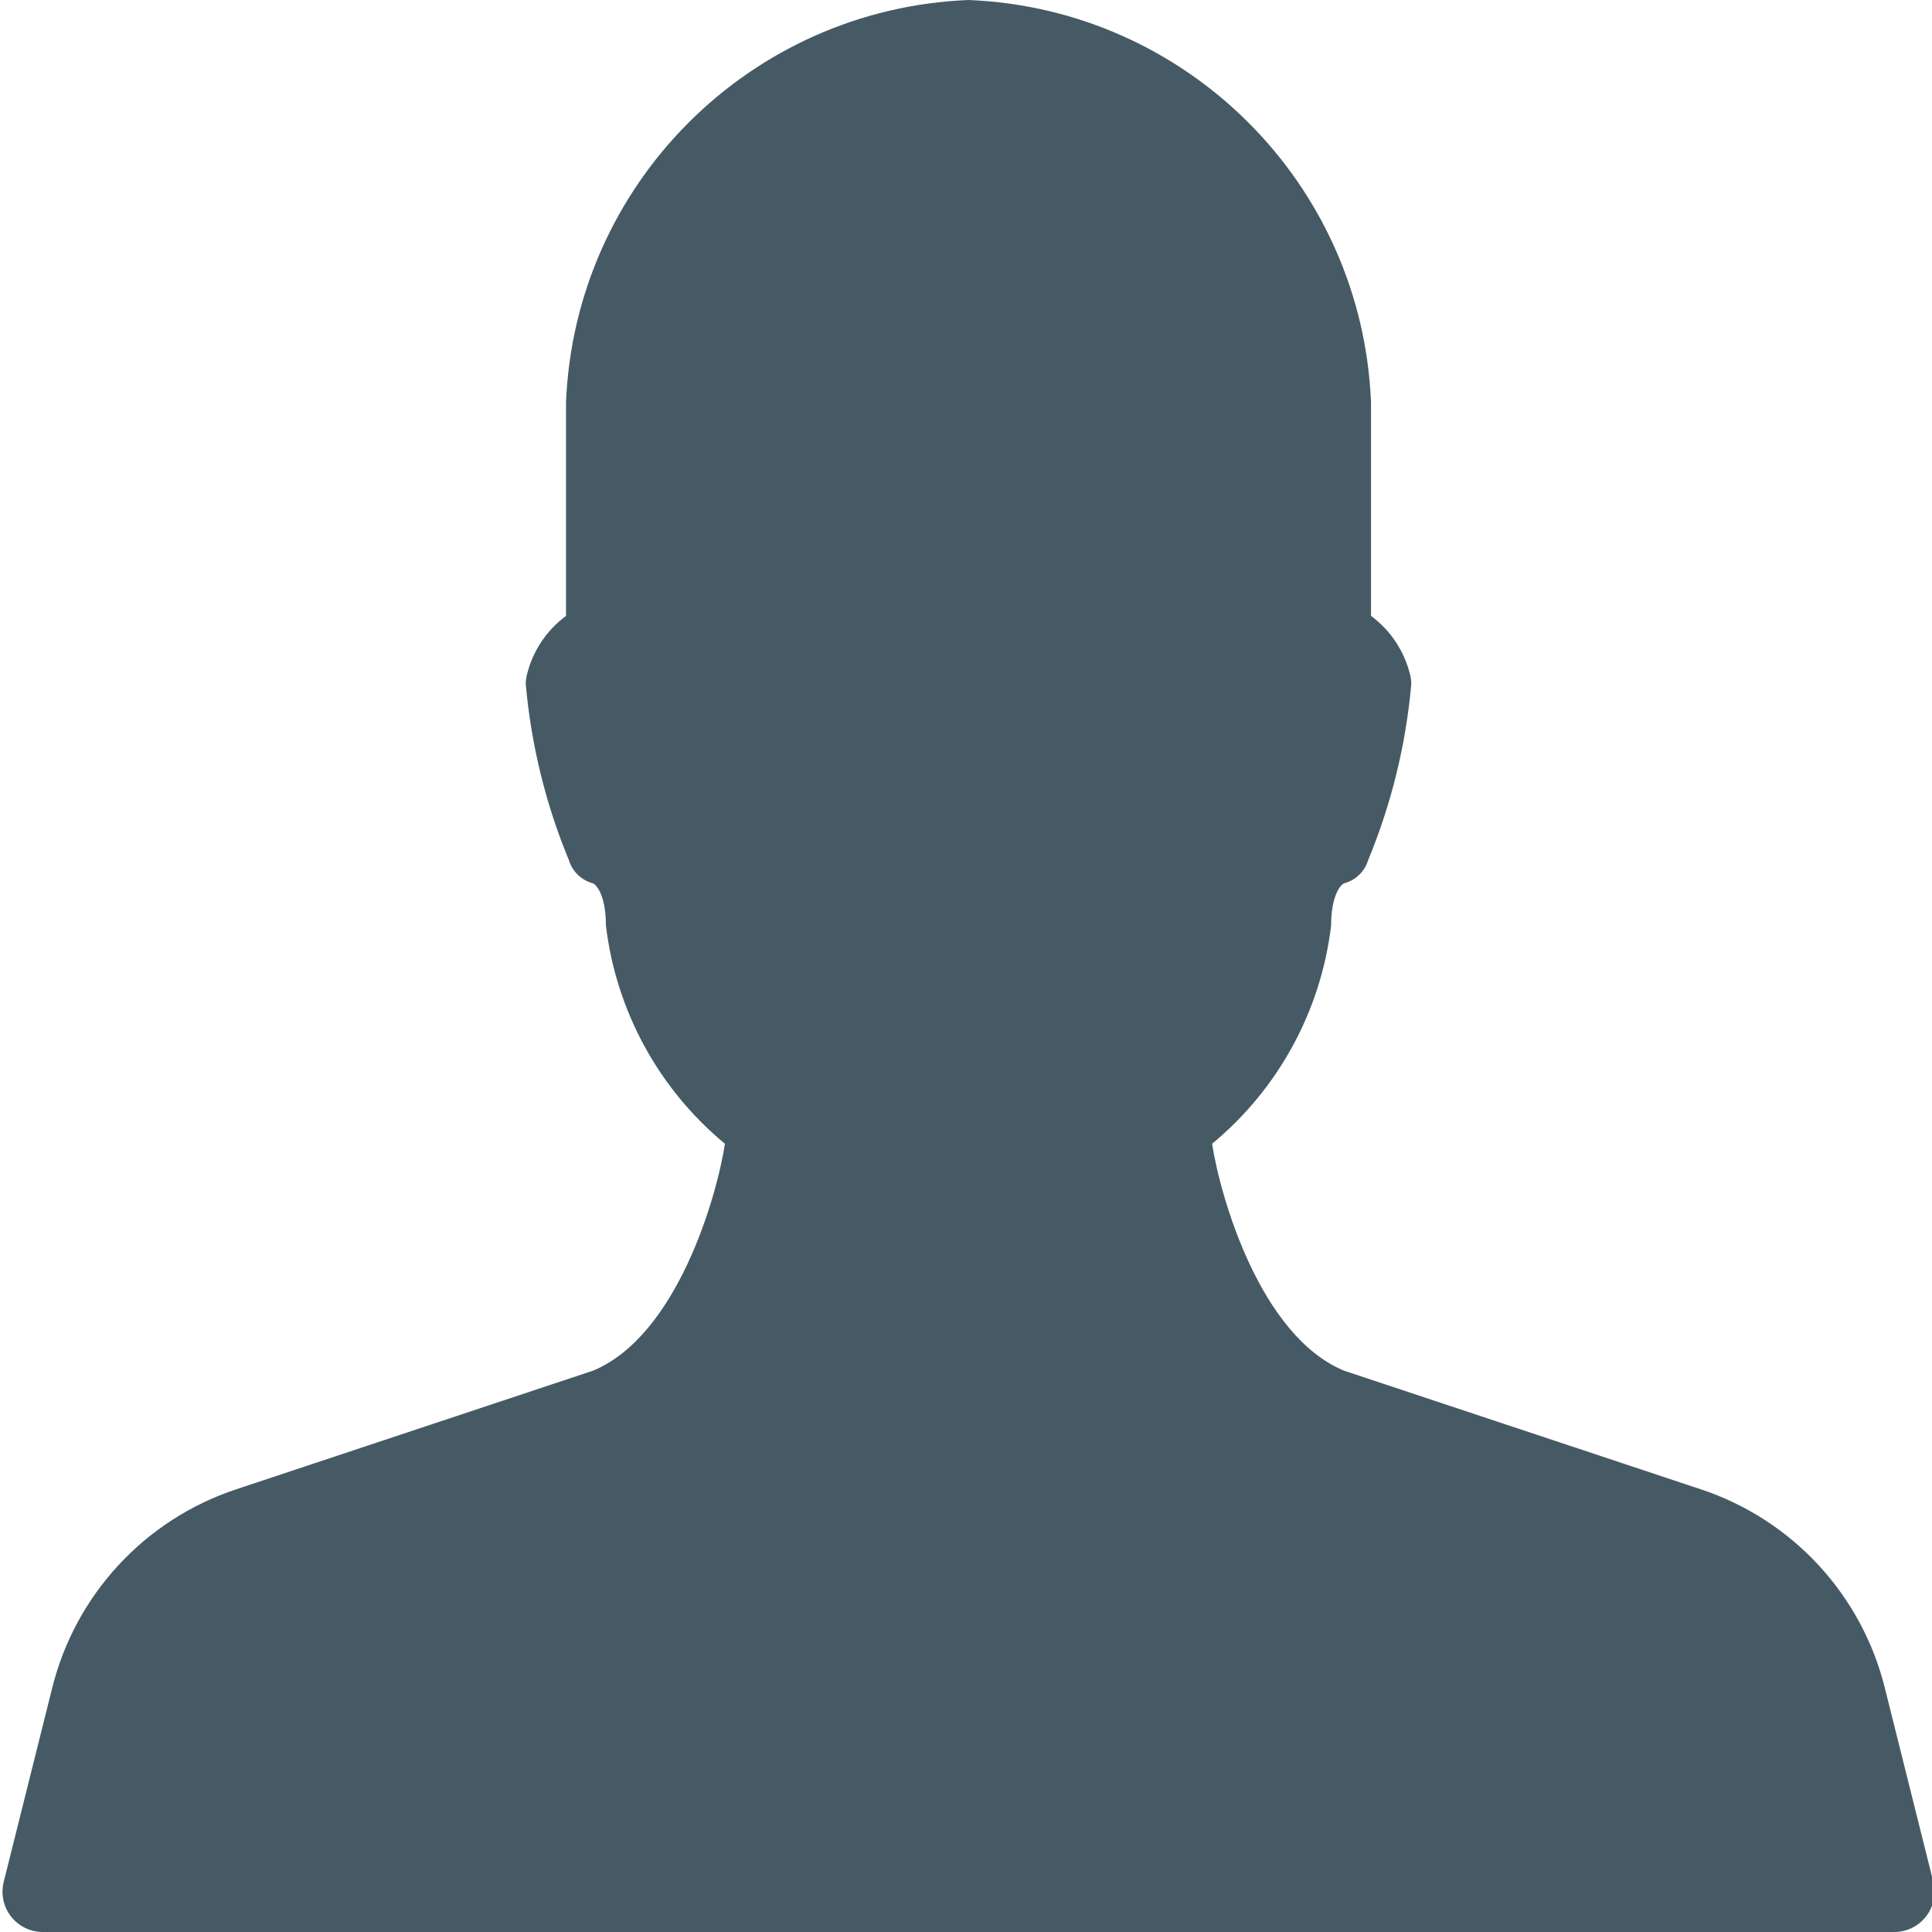 <?xml version="1.0" encoding="utf-8"?>
<!-- Generator: Adobe Illustrator 15.1.0, SVG Export Plug-In . SVG Version: 6.00 Build 0)  -->
<!DOCTYPE svg PUBLIC "-//W3C//DTD SVG 1.1//EN" "http://www.w3.org/Graphics/SVG/1.1/DTD/svg11.dtd">
<svg version="1.1" id="Capa_1" xmlns="http://www.w3.org/2000/svg" xmlns:xlink="http://www.w3.org/1999/xlink" x="0px" y="0px"
	 width="800px" height="800px" viewBox="0 0 800 800" enable-background="new 0 0 800 800" xml:space="preserve">
<path fill="#455A64" d="M800.542,779.234l-20-80c-9.541-38.825-38.377-70.014-76.333-82.567l-147.768-49.131
	c-34.766-14.533-51.199-72.101-54.532-93.933c27.391-22.658,45.028-54.974,49.267-90.268c0-11.8,3.5-16.634,5.333-17.567
	c4.771-1.232,8.557-4.856,10-9.567c9.617-23.242,15.643-47.813,17.867-72.867c-0.001-1.359-0.169-2.714-0.5-4.033
	c-2.391-9.729-8.11-18.314-16.167-24.268v-88.367C564.065,76.172,491.537,3.644,401.042,0
	c-90.495,3.644-163.023,76.172-166.667,166.667v88.367c-8.056,5.953-13.776,14.539-16.167,24.268
	c-0.332,1.318-0.499,2.673-0.5,4.033c2.225,25.055,8.25,49.625,17.867,72.867c1.443,4.711,5.229,8.334,10,9.567
	c1.833,0.933,5.333,5.768,5.333,17.567c4.239,35.294,21.876,67.609,49.267,90.268c-3.333,21.832-19.767,79.399-54.533,93.933
	L97.875,616.667c-37.956,12.554-66.792,43.742-76.333,82.567l-20,80c-2.264,8.922,3.133,17.99,12.055,20.255
	c1.344,0.341,2.725,0.513,4.113,0.513h766.666c1.387,0,2.769-0.172,4.112-0.513C797.409,797.225,802.806,788.156,800.542,779.234z"
	/>
</svg>
